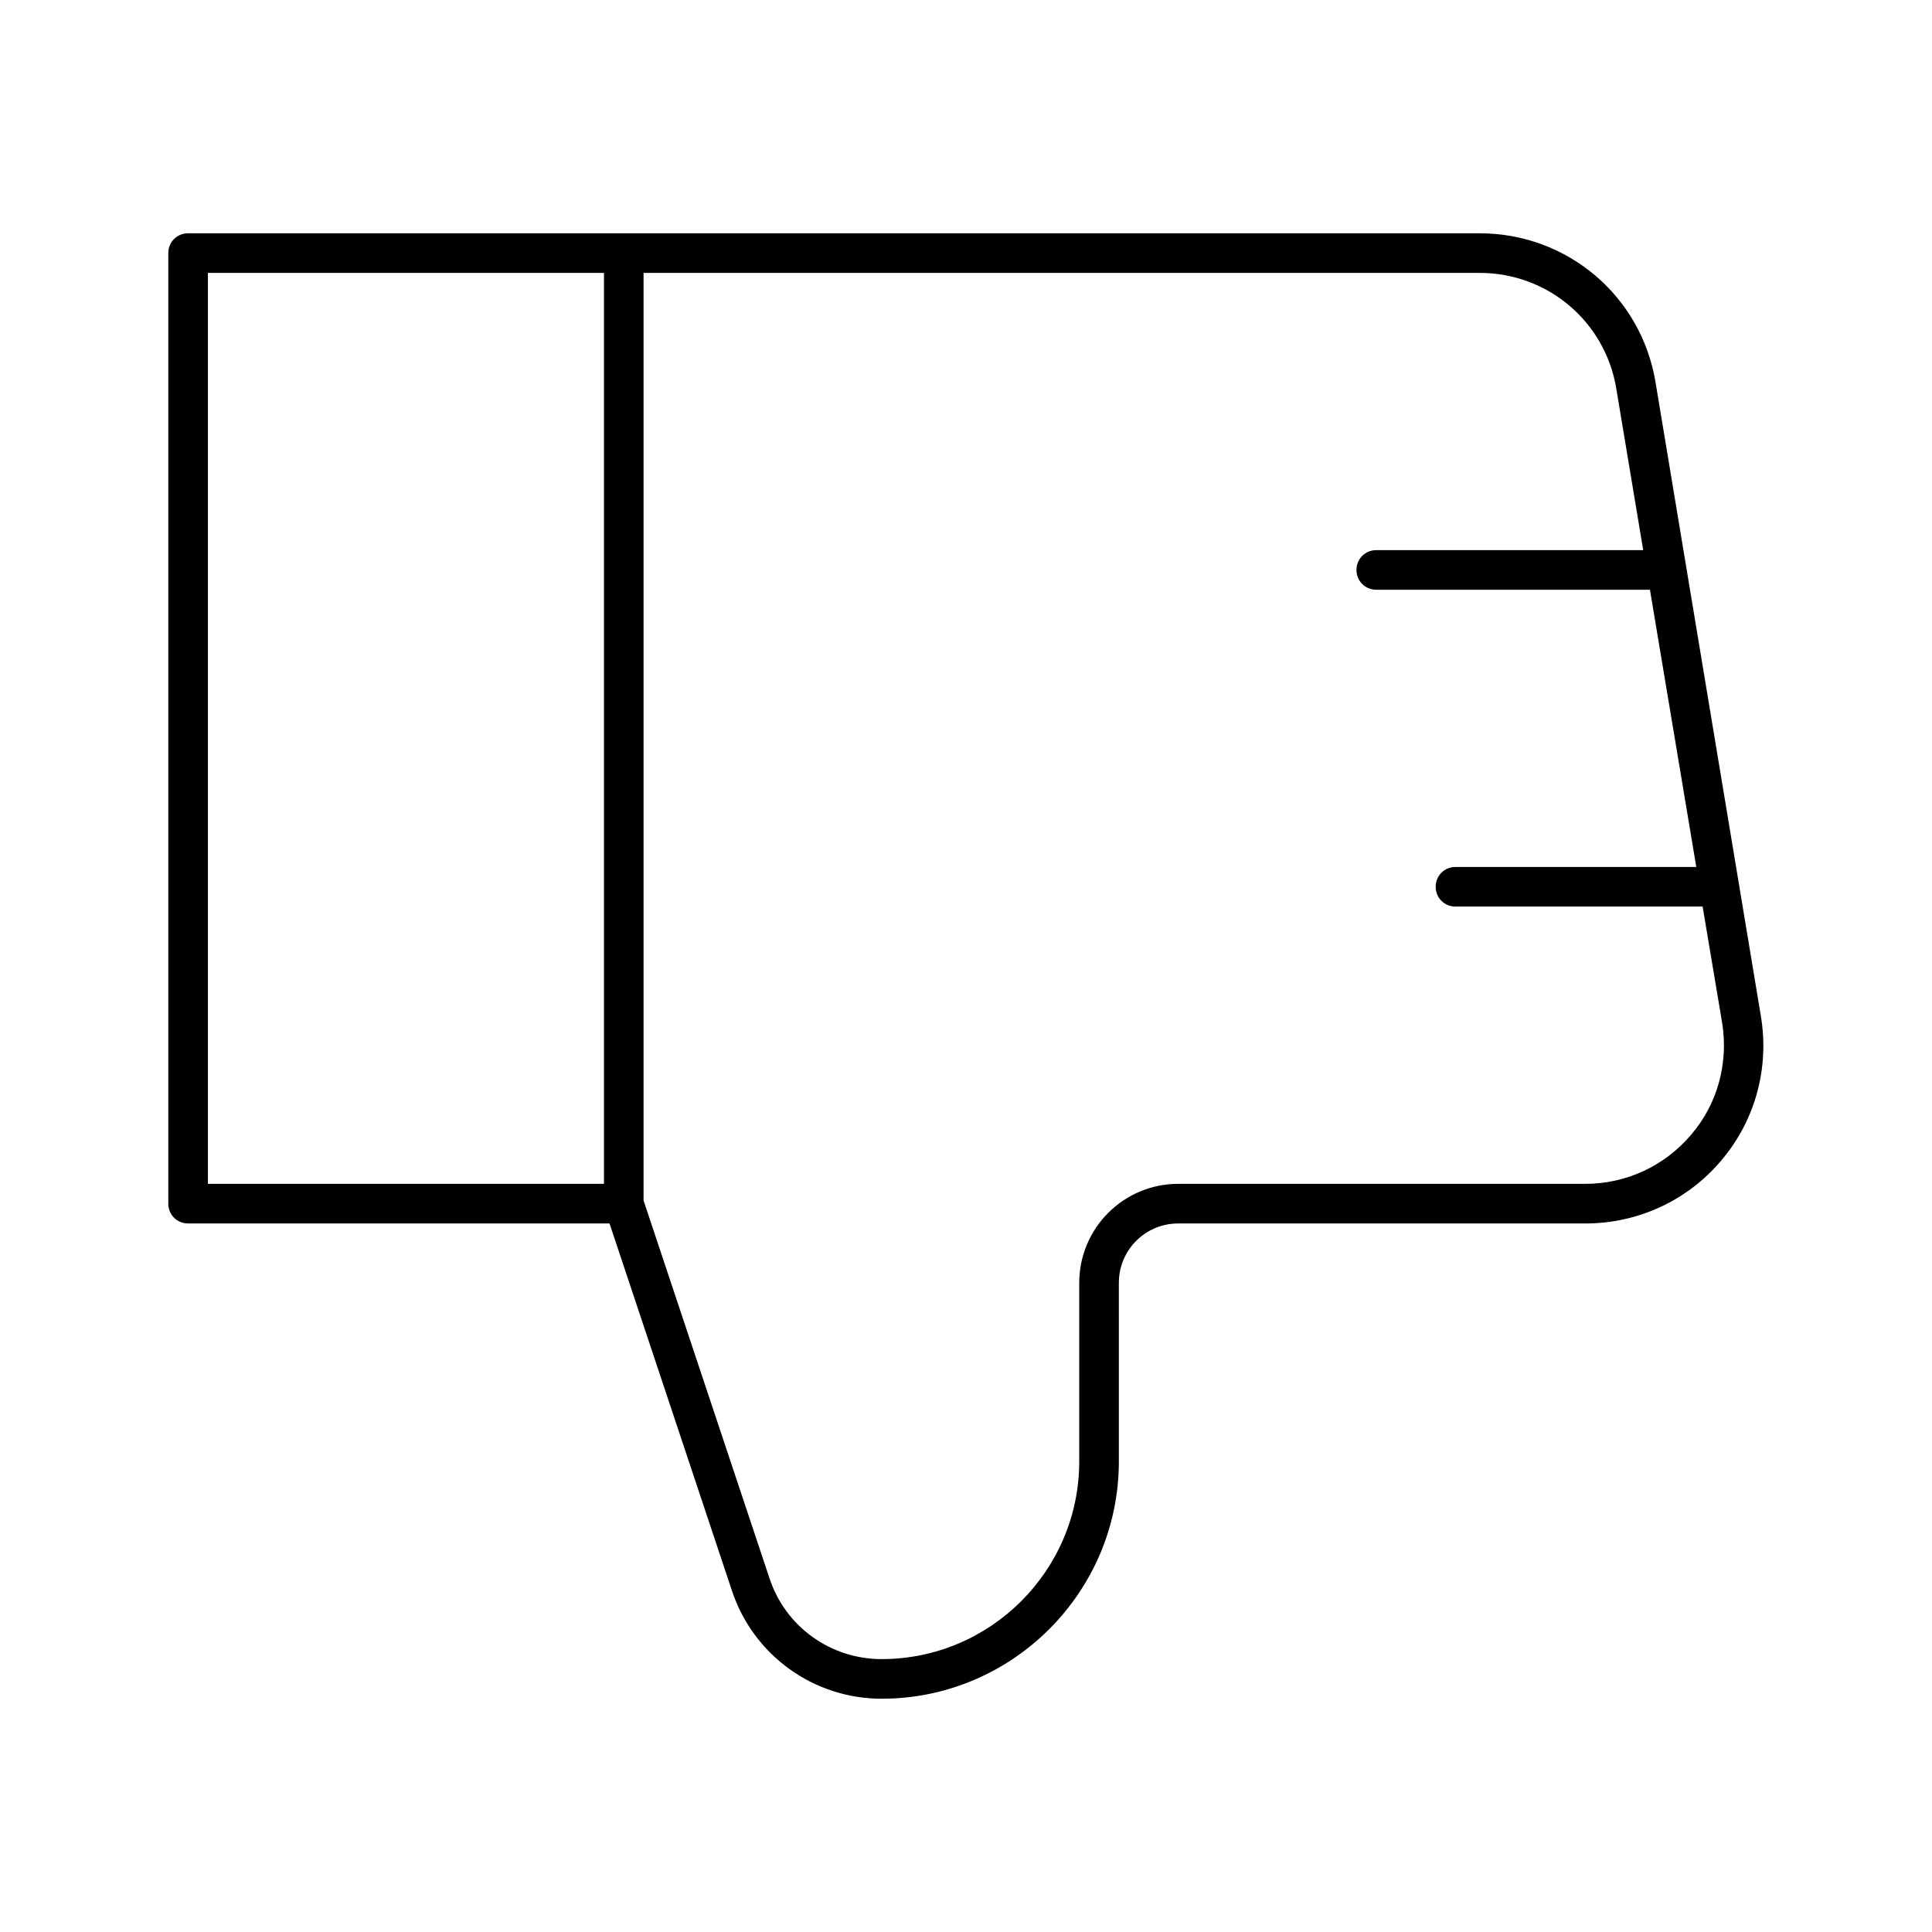 <?xml version="1.0" encoding="UTF-8"?>
<!-- Uploaded to: ICON Repo, www.svgrepo.com, Generator: ICON Repo Mixer Tools -->
<svg fill="#000000" width="800px" height="800px" version="1.1" viewBox="144 144 512 512" xmlns="http://www.w3.org/2000/svg">
 <path d="m582.73 245.29c-3.777-22.883-23.406-39.465-46.602-39.465h-342.28c-2.938 0-5.246 2.309-5.246 5.246v251.91c0 2.938 2.309 5.246 5.246 5.246l111.68 0.004 32.434 97.297c5.668 17.109 21.621 28.652 39.676 28.652 34.637 0 62.871-28.234 62.871-62.871l-0.004-47.336c0-8.711 7.031-15.742 15.742-15.742h107.9c13.961 0 27.078-6.086 36-16.688 9.027-10.602 12.805-24.562 10.496-38.309zm-278.67 212.44h-104.96v-241.41h104.96zm288.11-13.016c-7.031 8.293-17.215 13.016-28.023 13.016h-107.9c-14.484 0-26.238 11.754-26.238 26.238v47.336c0 28.863-23.512 52.375-52.375 52.375-13.539 0-25.504-8.605-29.703-21.41l-33.379-100.13v-245.82h221.57c18.055 0 33.273 12.91 36.211 30.648l7.137 42.824h-70.742c-2.938 0-5.246 2.309-5.246 5.246s2.309 5.246 5.246 5.246h72.527l12.281 73.473h-63.816c-2.938 0-5.246 2.309-5.246 5.246s2.309 5.246 5.246 5.246h65.496l5.144 30.648c1.781 10.715-1.156 21.629-8.191 29.816z"/>
</svg>